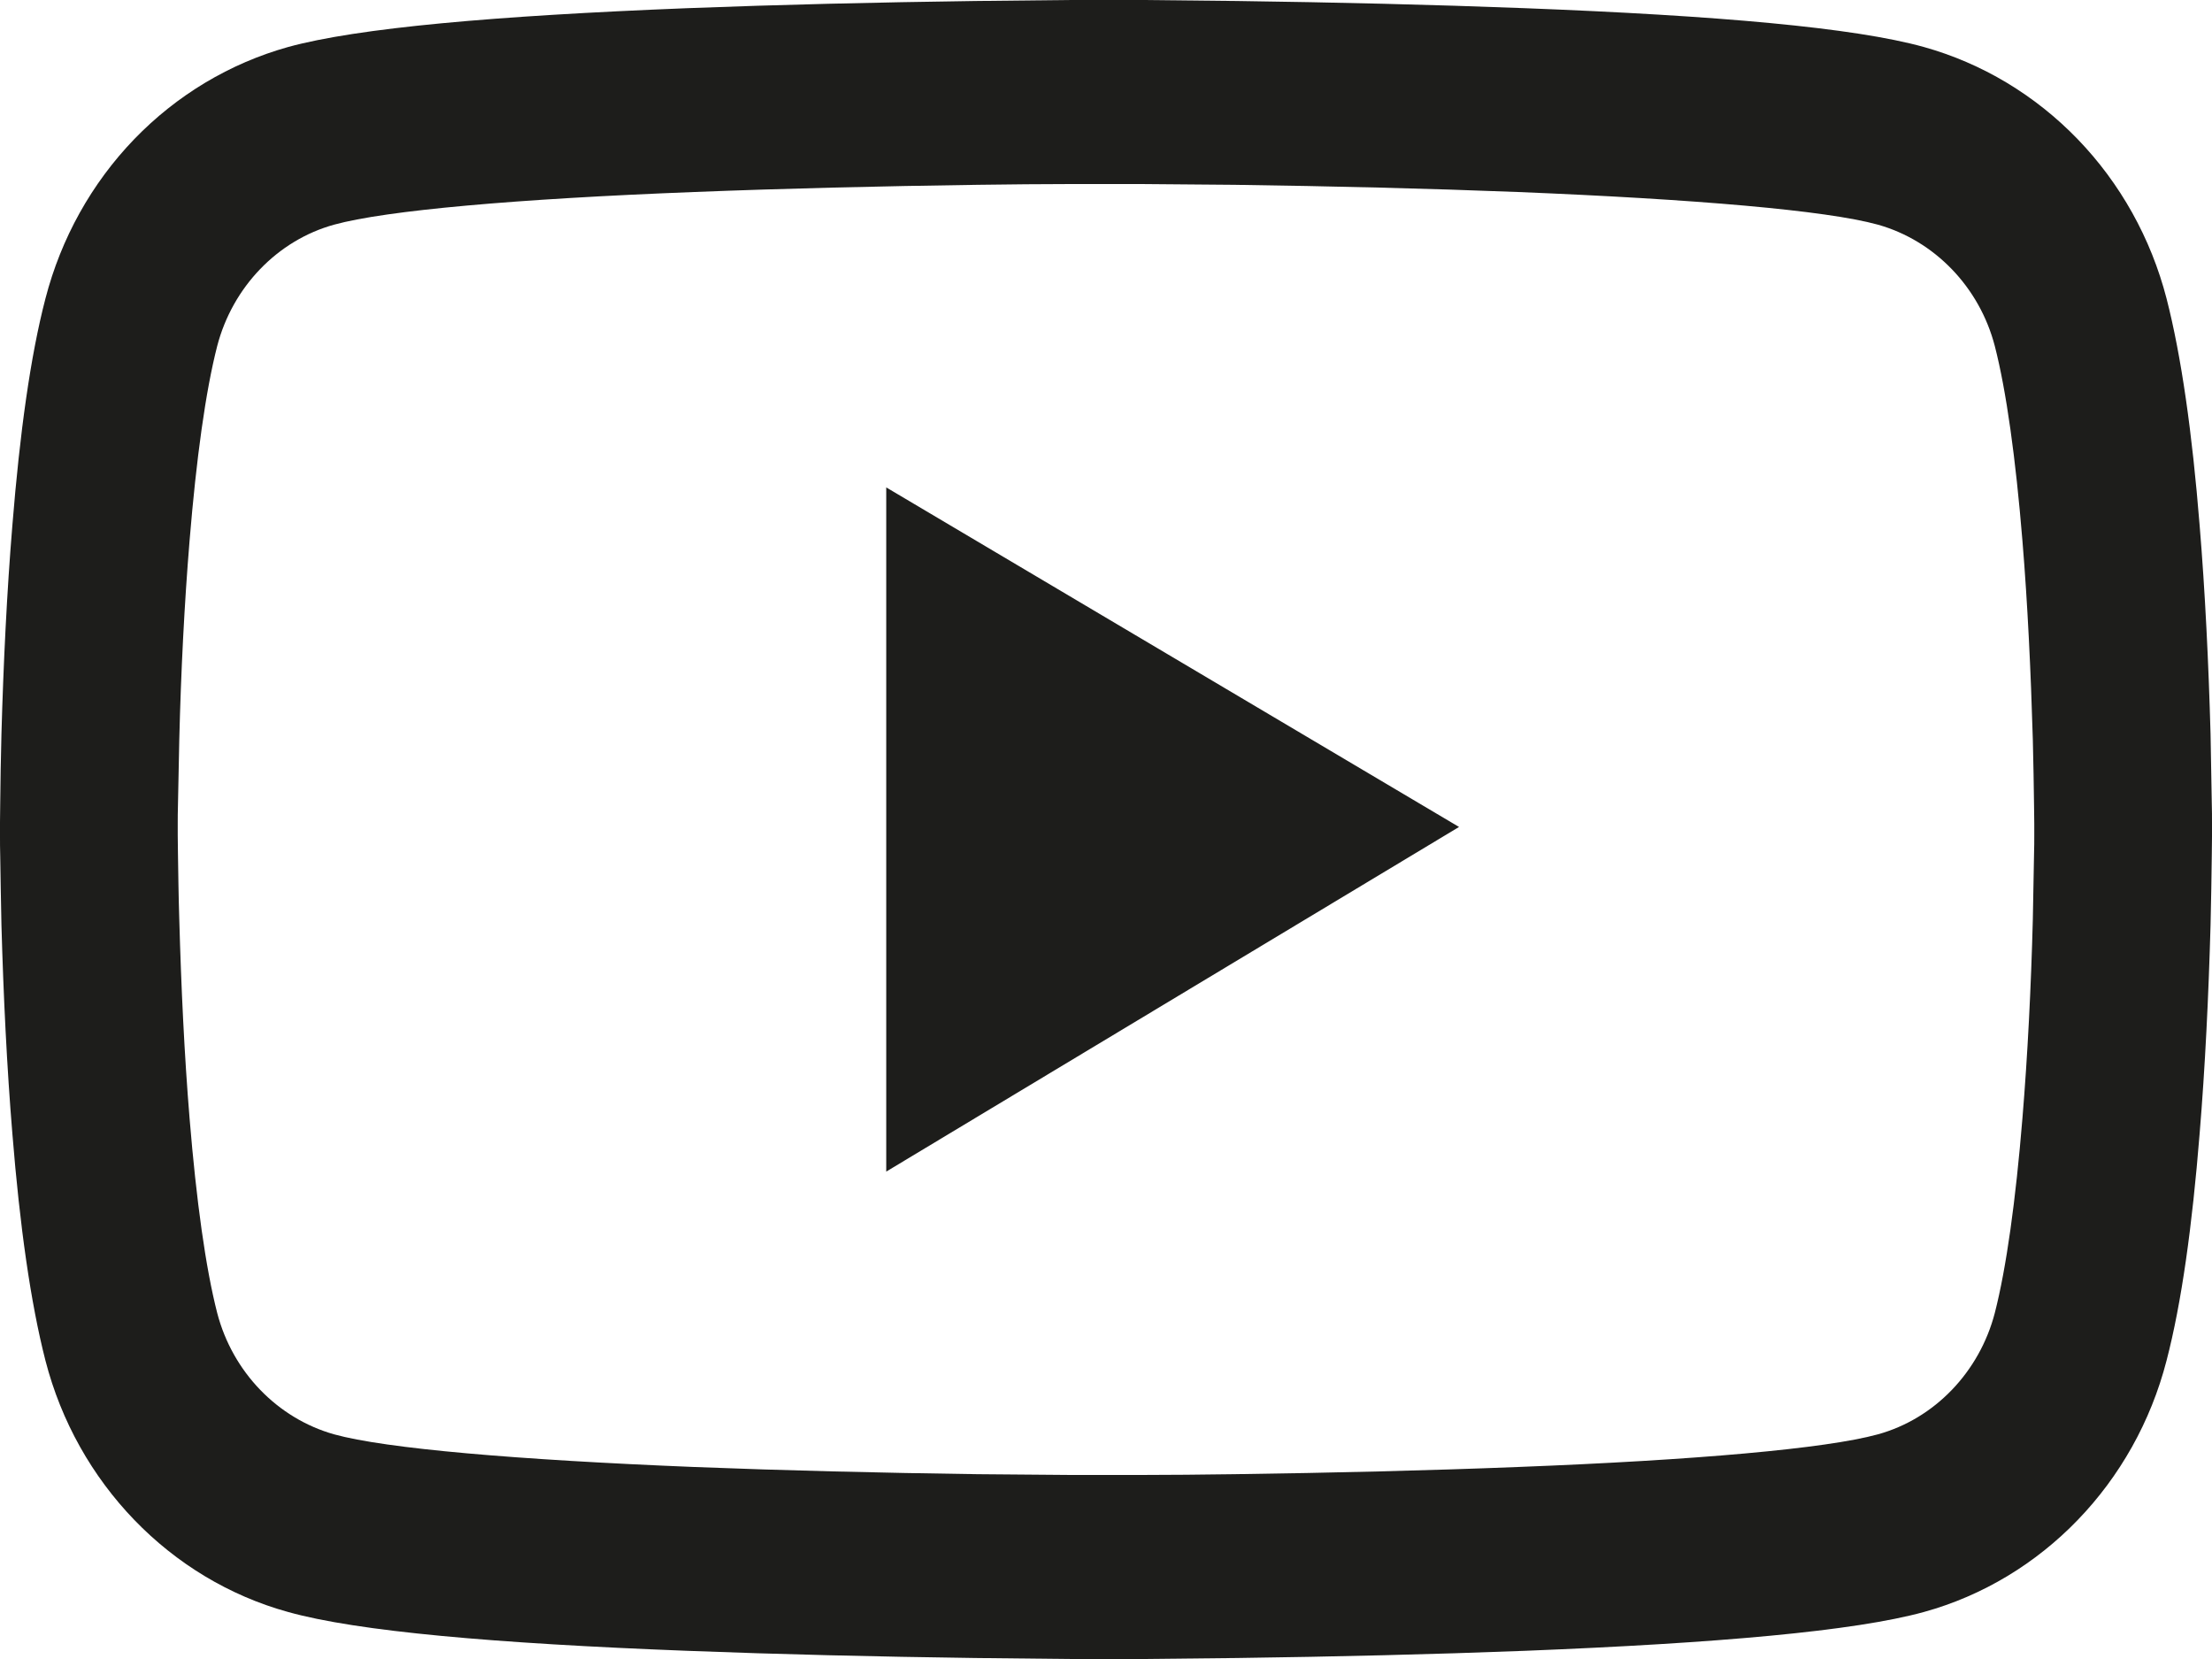 <svg width="20" height="15" viewBox="0 0 20 15" fill="none" xmlns="http://www.w3.org/2000/svg">
<path d="M20 7.435C20 7.385 20 7.327 19.998 7.26C19.995 7.073 19.991 6.863 19.987 6.639C19.969 5.995 19.938 5.353 19.888 4.748C19.821 3.915 19.723 3.22 19.589 2.699C19.448 2.154 19.171 1.658 18.786 1.259C18.401 0.86 17.921 0.572 17.395 0.425C16.763 0.249 15.527 0.141 13.786 0.074C12.958 0.042 12.071 0.021 11.185 0.009C10.875 0.005 10.587 0.002 10.328 0H9.672C9.413 0.002 9.125 0.005 8.815 0.009C7.929 0.021 7.042 0.042 6.214 0.074C4.473 0.143 3.234 0.252 2.605 0.425C2.079 0.572 1.599 0.859 1.214 1.258C0.829 1.657 0.552 2.154 0.411 2.699C0.275 3.22 0.179 3.915 0.112 4.748C0.062 5.353 0.031 5.995 0.013 6.639C0.007 6.863 0.004 7.073 0.002 7.26C0.002 7.327 0 7.385 0 7.435V7.565C0 7.615 -3.40931e-08 7.673 0.002 7.74C0.004 7.927 0.009 8.137 0.013 8.361C0.031 9.005 0.062 9.647 0.112 10.252C0.179 11.085 0.277 11.78 0.411 12.302C0.696 13.407 1.536 14.28 2.605 14.575C3.234 14.751 4.473 14.859 6.214 14.926C7.042 14.958 7.929 14.979 8.815 14.991C9.125 14.995 9.413 14.998 9.672 15H10.328C10.587 14.998 10.875 14.995 11.185 14.991C12.071 14.979 12.958 14.958 13.786 14.926C15.527 14.857 16.766 14.748 17.395 14.575C18.464 14.28 19.304 13.409 19.589 12.302C19.725 11.78 19.821 11.085 19.888 10.252C19.938 9.647 19.969 9.005 19.987 8.361C19.993 8.137 19.995 7.927 19.998 7.74C19.998 7.673 20 7.615 20 7.565V7.435ZM18.393 7.555C18.393 7.604 18.393 7.657 18.391 7.719C18.388 7.899 18.384 8.098 18.38 8.313C18.364 8.927 18.333 9.541 18.286 10.111C18.225 10.854 18.141 11.463 18.036 11.872C17.897 12.405 17.491 12.828 16.978 12.969C16.509 13.098 15.328 13.202 13.723 13.264C12.911 13.296 12.036 13.317 11.163 13.329C10.857 13.333 10.574 13.336 10.319 13.336H9.681L8.837 13.329C7.964 13.317 7.092 13.296 6.277 13.264C4.672 13.199 3.489 13.098 3.022 12.969C2.509 12.825 2.103 12.405 1.964 11.872C1.859 11.463 1.775 10.854 1.714 10.111C1.667 9.541 1.638 8.927 1.621 8.313C1.614 8.098 1.612 7.897 1.609 7.719C1.609 7.657 1.607 7.602 1.607 7.555V7.445C1.607 7.396 1.607 7.343 1.609 7.281C1.612 7.101 1.616 6.902 1.621 6.687C1.636 6.073 1.667 5.459 1.714 4.889C1.775 4.146 1.859 3.536 1.964 3.128C2.103 2.595 2.509 2.172 3.022 2.031C3.491 1.902 4.672 1.798 6.277 1.736C7.089 1.704 7.964 1.683 8.837 1.671C9.143 1.667 9.426 1.664 9.681 1.664H10.319L11.163 1.671C12.036 1.683 12.909 1.704 13.723 1.736C15.328 1.801 16.511 1.902 16.978 2.031C17.491 2.175 17.897 2.595 18.036 3.128C18.141 3.536 18.225 4.146 18.286 4.889C18.333 5.459 18.362 6.073 18.38 6.687C18.386 6.902 18.388 7.103 18.391 7.281C18.391 7.343 18.393 7.398 18.393 7.445V7.555ZM8.013 10.593L13.192 7.477L8.013 4.407V10.593Z" fill="#1D1D1B"/>
</svg>
